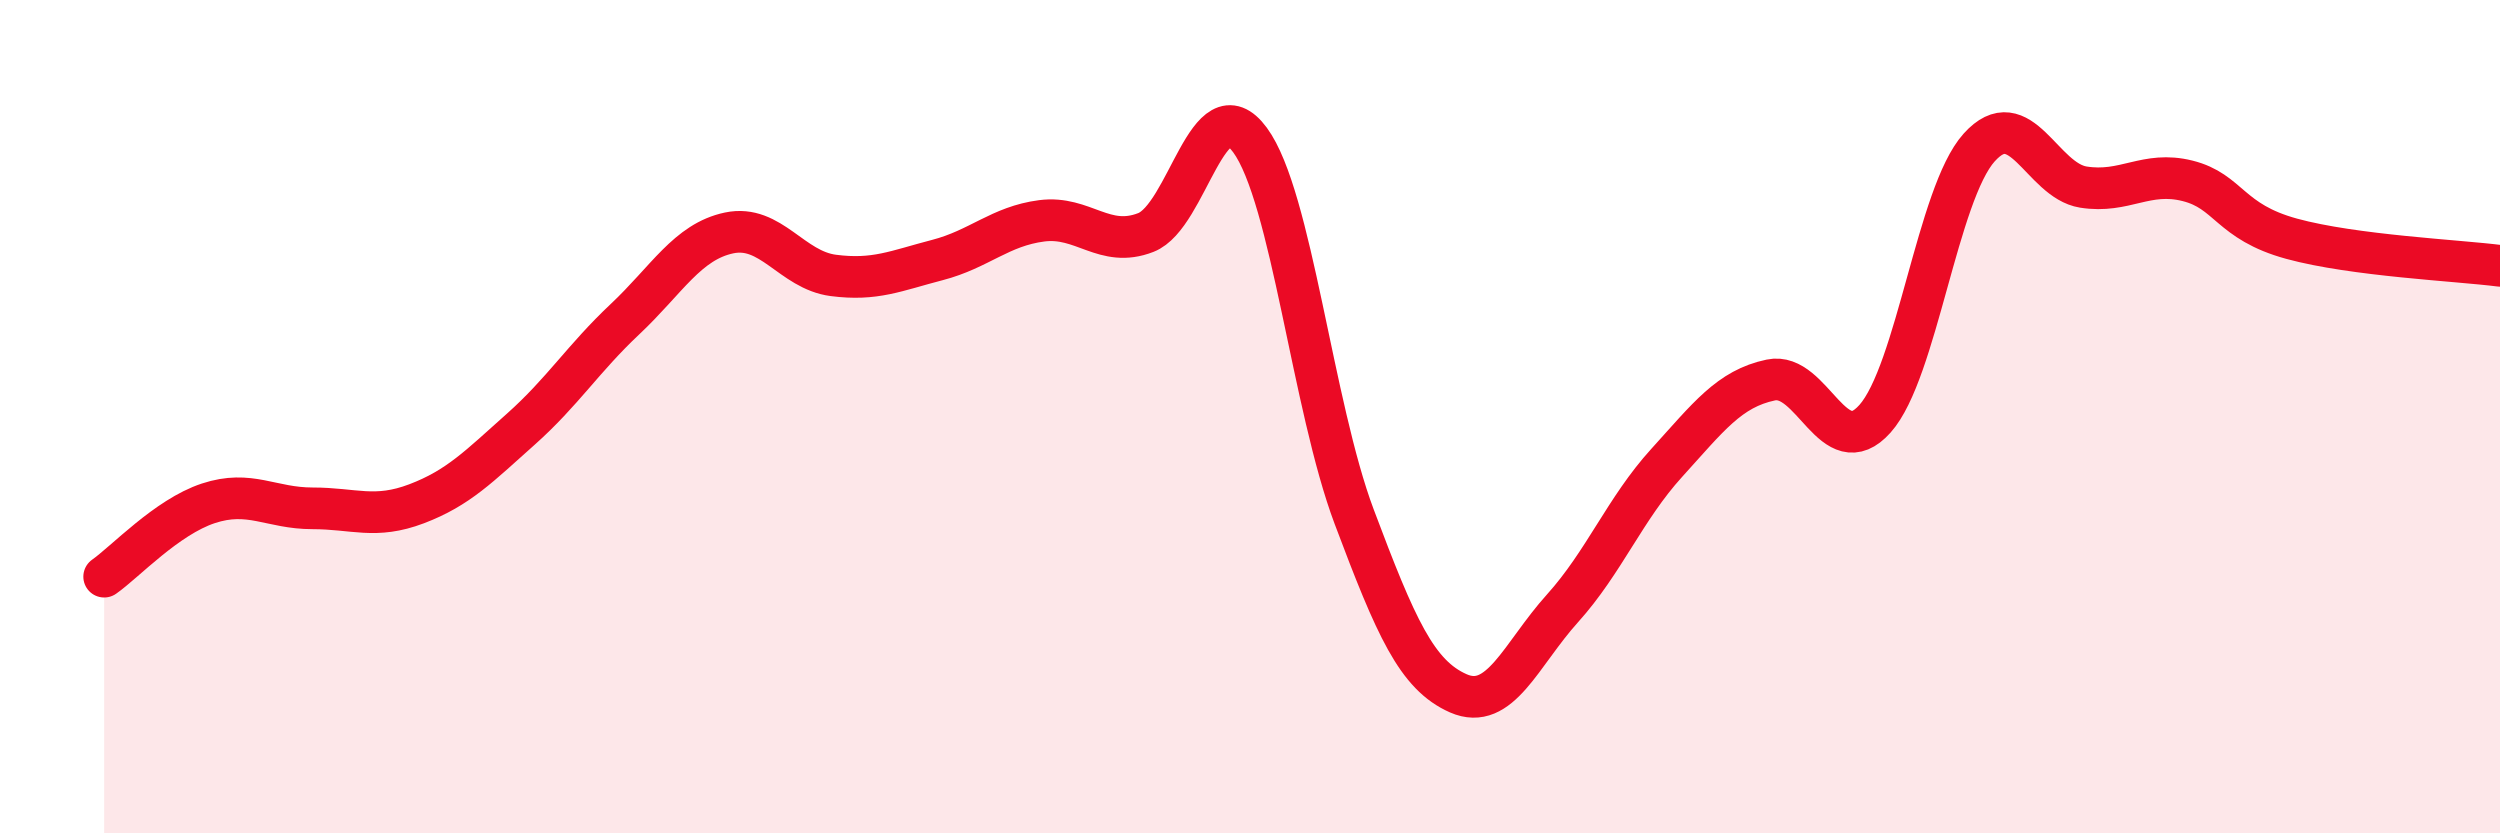 
    <svg width="60" height="20" viewBox="0 0 60 20" xmlns="http://www.w3.org/2000/svg">
      <path
        d="M 2.5,13.84 C 3,13.49 4,12.41 5,12.08 C 6,11.75 6.5,12.2 7.5,12.2 C 8.5,12.2 9,12.47 10,12.09 C 11,11.71 11.5,11.19 12.5,10.3 C 13.5,9.41 14,8.6 15,7.66 C 16,6.72 16.5,5.8 17.5,5.59 C 18.5,5.38 19,6.48 20,6.61 C 21,6.74 21.5,6.5 22.5,6.24 C 23.5,5.98 24,5.43 25,5.3 C 26,5.17 26.5,5.97 27.5,5.58 C 28.5,5.19 29,2 30,3.36 C 31,4.72 31.5,9.74 32.5,12.4 C 33.5,15.06 34,16.2 35,16.64 C 36,17.08 36.5,15.71 37.5,14.6 C 38.5,13.49 39,12.21 40,11.11 C 41,10.01 41.5,9.33 42.5,9.12 C 43.5,8.91 44,11.17 45,10.05 C 46,8.93 46.5,4.65 47.5,3.54 C 48.5,2.43 49,4.33 50,4.49 C 51,4.65 51.5,4.09 52.5,4.34 C 53.5,4.59 53.5,5.32 55,5.73 C 56.5,6.14 59,6.25 60,6.38L60 20L2.5 20Z"
        fill="#EB0A25"
        opacity="0.1"
        stroke-linecap="round"
        stroke-linejoin="round"
      />
      <path
        d="M 2.5,13.84 C 3,13.49 4,12.41 5,12.08 C 6,11.75 6.5,12.2 7.5,12.2 C 8.5,12.2 9,12.47 10,12.09 C 11,11.71 11.5,11.19 12.5,10.3 C 13.5,9.41 14,8.6 15,7.66 C 16,6.72 16.5,5.8 17.5,5.59 C 18.5,5.38 19,6.48 20,6.61 C 21,6.74 21.5,6.5 22.5,6.24 C 23.5,5.98 24,5.43 25,5.3 C 26,5.17 26.5,5.97 27.5,5.58 C 28.5,5.19 29,2 30,3.36 C 31,4.72 31.5,9.74 32.5,12.4 C 33.5,15.06 34,16.2 35,16.64 C 36,17.08 36.5,15.71 37.5,14.6 C 38.5,13.49 39,12.21 40,11.11 C 41,10.01 41.5,9.33 42.5,9.12 C 43.5,8.91 44,11.17 45,10.05 C 46,8.93 46.5,4.65 47.5,3.54 C 48.5,2.43 49,4.33 50,4.49 C 51,4.65 51.5,4.09 52.5,4.34 C 53.5,4.59 53.5,5.32 55,5.73 C 56.5,6.14 59,6.25 60,6.38"
        stroke="#EB0A25"
        stroke-width="1"
        fill="none"
        stroke-linecap="round"
        stroke-linejoin="round"
      />
    </svg>
  